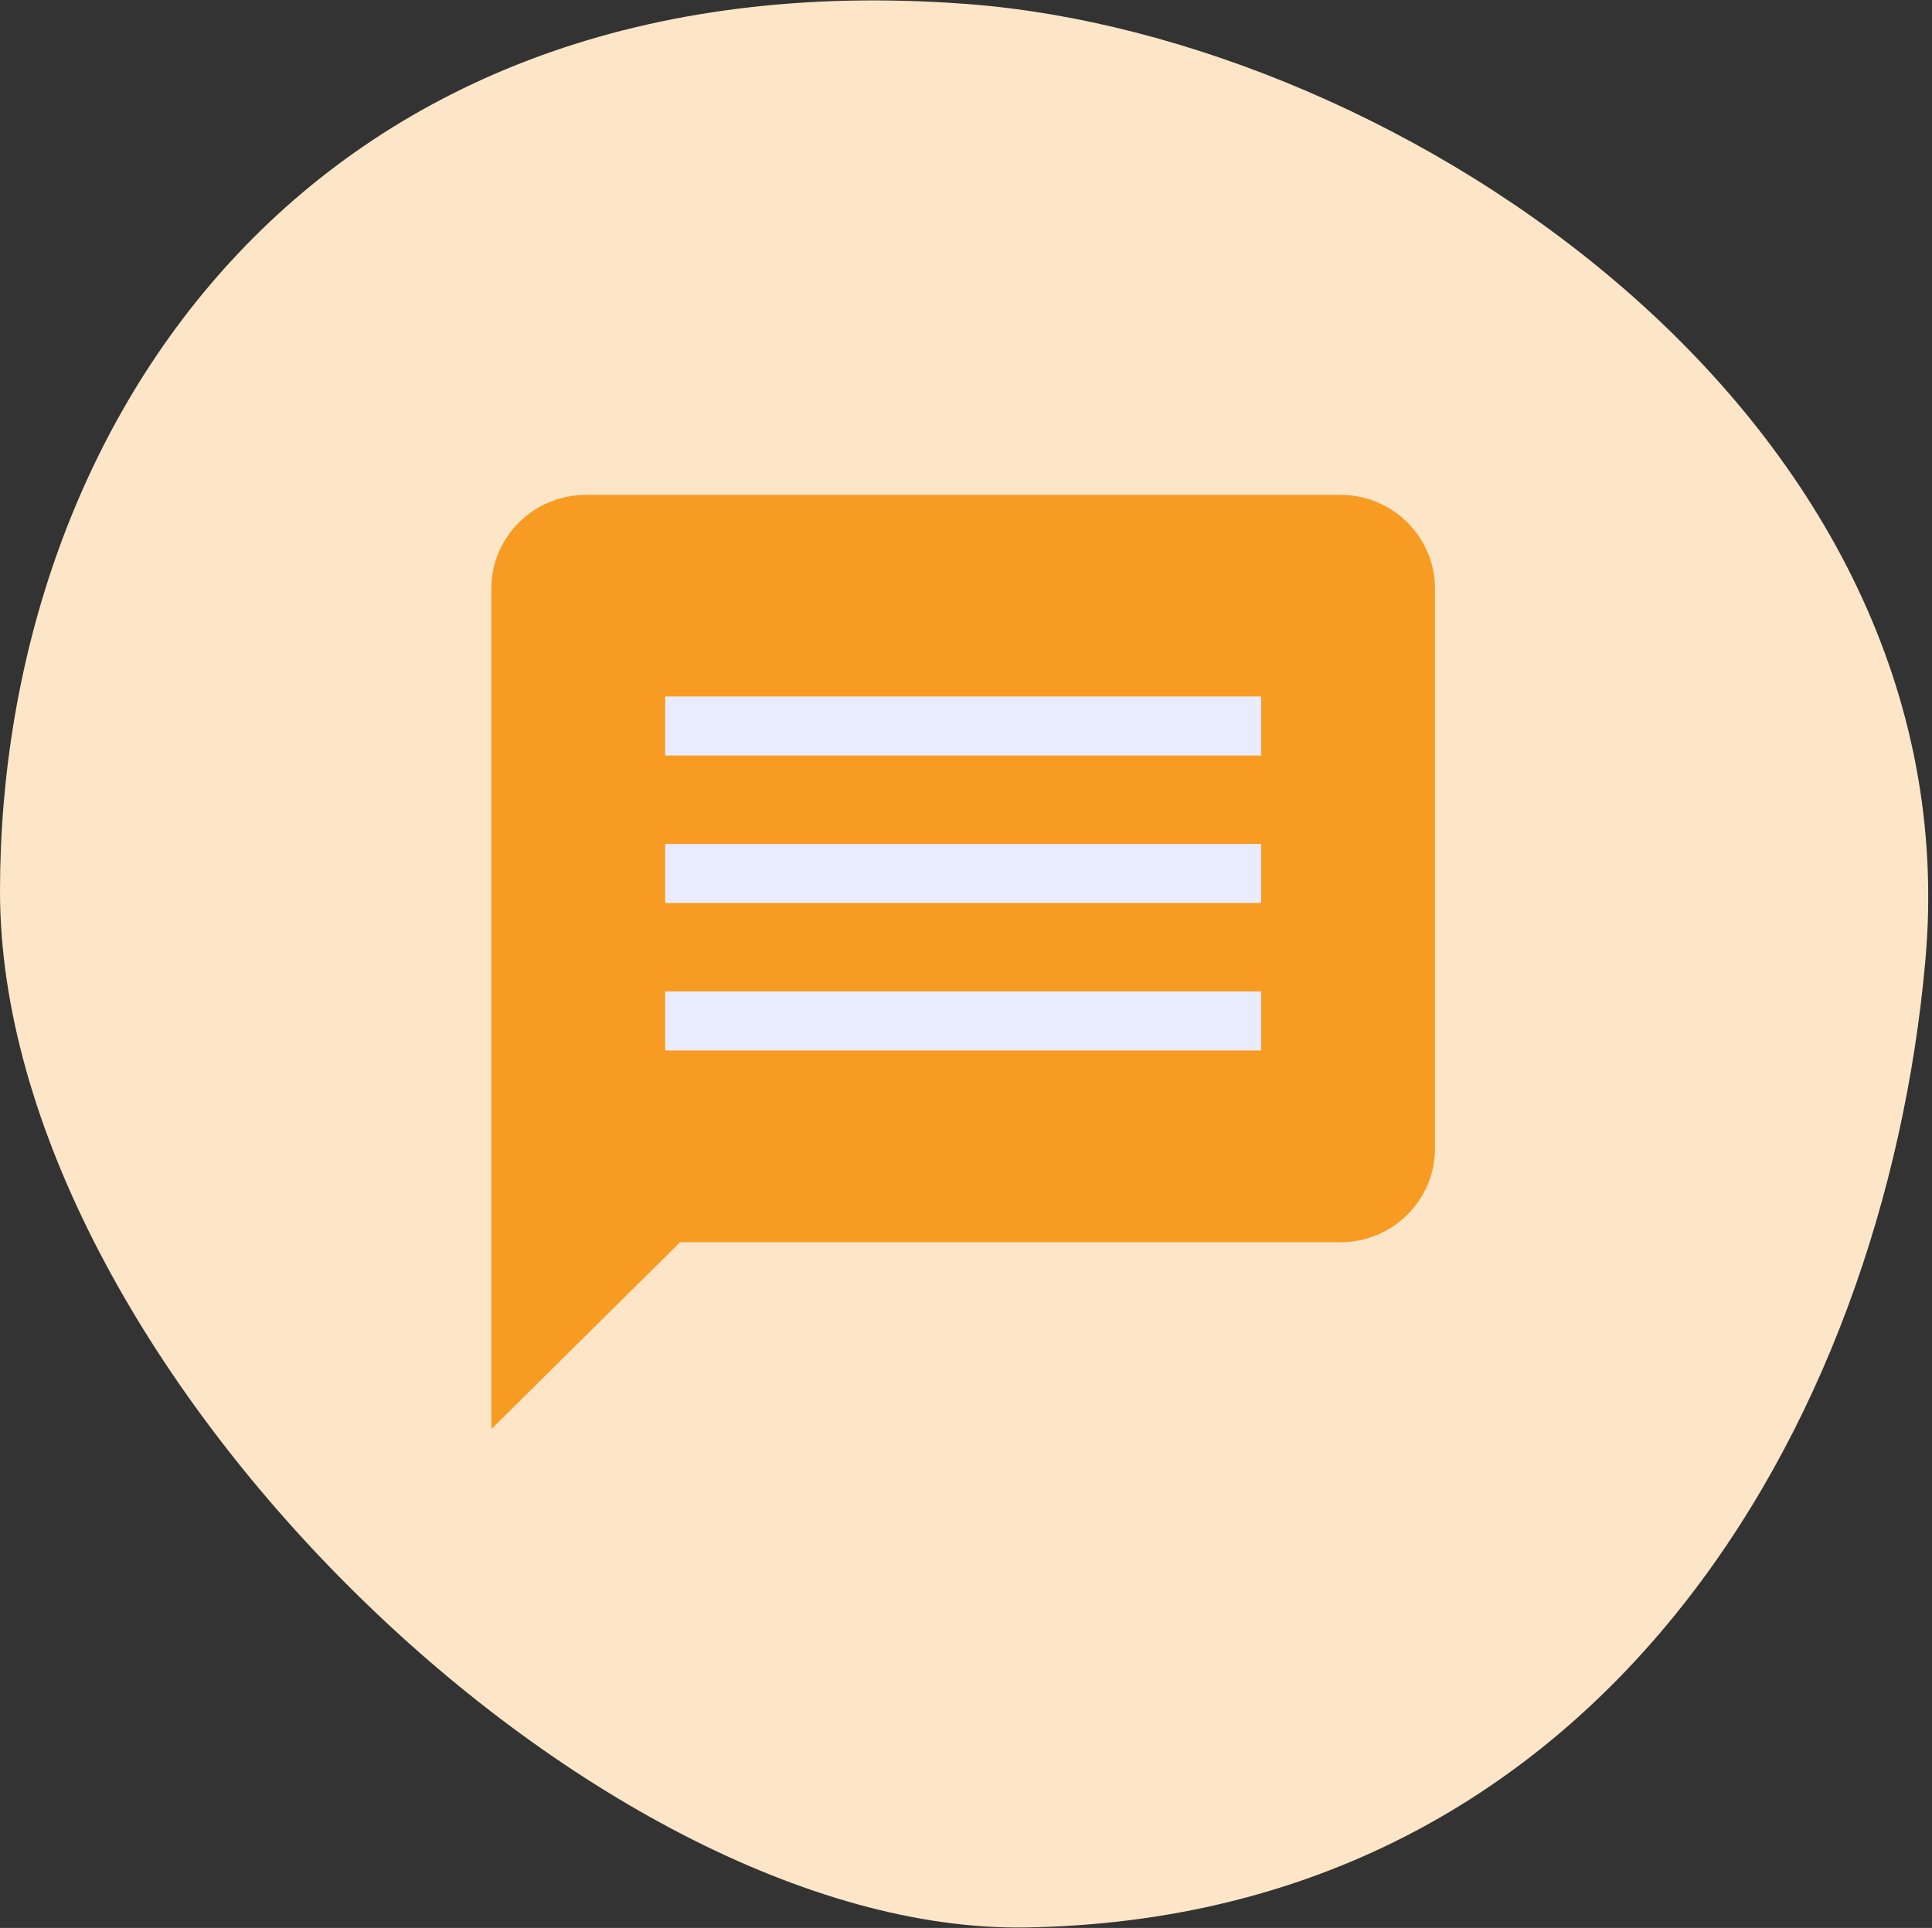 <svg width="495" height="494" viewBox="0 0 495 494" fill="none" xmlns="http://www.w3.org/2000/svg">
<rect x="0" y="0" width="495" height="494" fill="#333333" stroke="none"/>
<path d="M262.919 493.871C151.611 495.739 -7.51999e-05 348.416 -6.99528e-05 228.377C-6.47057e-05 108.338 80.128 -11.681 247.895 1.035C358.911 9.45 505.806 107.306 493.286 246.303C482.519 365.844 409.403 491.414 262.919 493.871Z" fill="#FDE6C7"/>
<path d="M343.477 126.804H150.073C136.777 126.804 125.898 137.575 125.898 150.74V366.168L174.249 318.295H343.477C356.773 318.295 367.652 307.524 367.652 294.359V150.74C367.652 137.575 356.773 126.804 343.477 126.804Z" fill="#F89B22"/>
<rect x="170.433" y="178.457" width="152.687" height="15.118" fill="#E9ECFF"/>
<rect x="170.433" y="216.251" width="152.687" height="15.118" fill="#E9ECFF"/>
<rect x="170.433" y="254.04" width="152.687" height="15.118" fill="#E9ECFF"/>
</svg>
